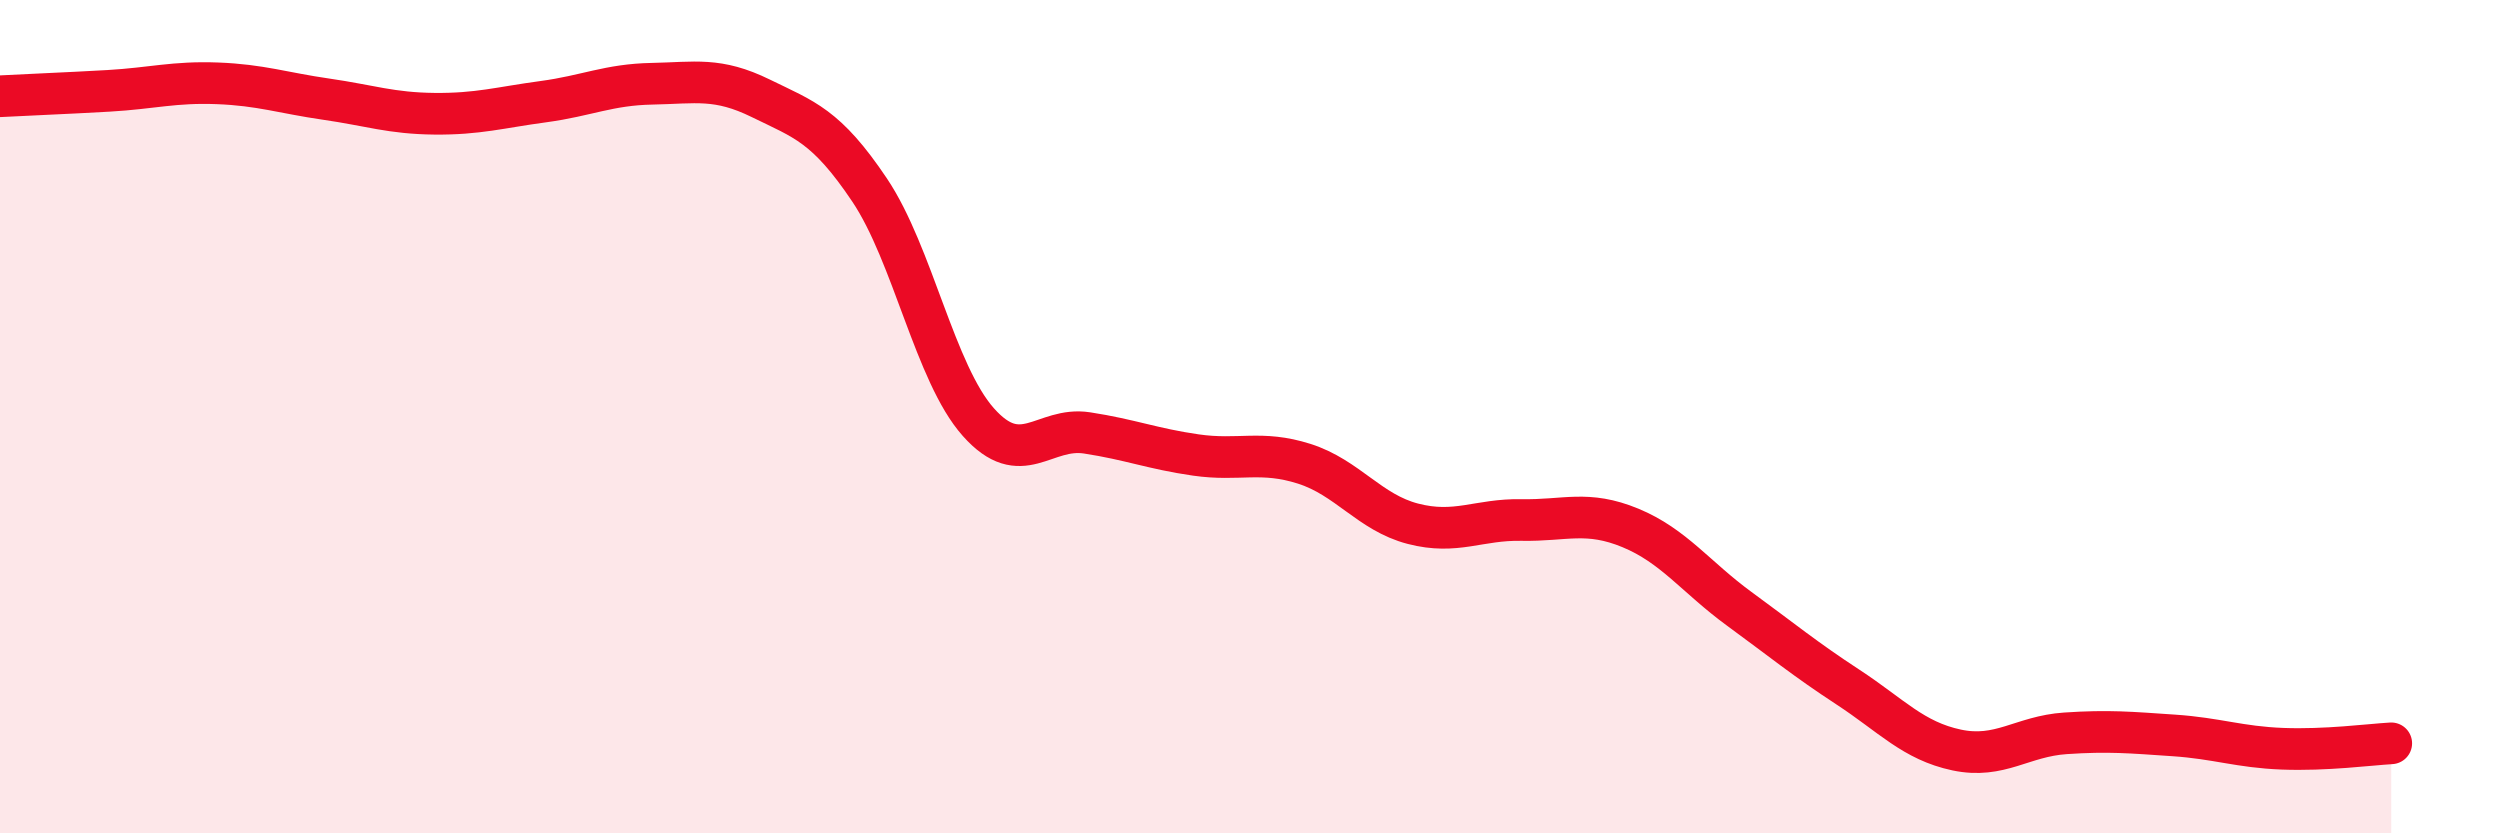 
    <svg width="60" height="20" viewBox="0 0 60 20" xmlns="http://www.w3.org/2000/svg">
      <path
        d="M 0,2.31 C 0.52,2.28 1.57,2.24 2.61,2.18 C 3.65,2.12 4.18,1.96 5.22,2 C 6.26,2.04 6.79,2.23 7.83,2.38 C 8.87,2.53 9.39,2.72 10.43,2.73 C 11.47,2.74 12,2.58 13.04,2.44 C 14.08,2.3 14.61,2.03 15.65,2.01 C 16.69,1.99 17.22,1.85 18.26,2.36 C 19.3,2.87 19.83,3.01 20.87,4.56 C 21.91,6.11 22.44,8.96 23.48,10.13 C 24.52,11.3 25.05,10.23 26.09,10.39 C 27.13,10.55 27.66,10.77 28.7,10.92 C 29.74,11.07 30.26,10.8 31.3,11.13 C 32.34,11.46 32.87,12.3 33.91,12.57 C 34.95,12.84 35.48,12.46 36.52,12.48 C 37.56,12.5 38.09,12.24 39.13,12.67 C 40.17,13.1 40.7,13.85 41.74,14.61 C 42.78,15.37 43.31,15.81 44.35,16.49 C 45.39,17.17 45.92,17.78 46.96,18 C 48,18.22 48.53,17.67 49.57,17.6 C 50.61,17.53 51.13,17.58 52.17,17.65 C 53.21,17.72 53.74,17.93 54.78,17.97 C 55.82,18.01 56.87,17.87 57.39,17.84L57.39 20L0 20Z"
        fill="#EB0A25"
        opacity="0.1"
        stroke-linecap="round"
        stroke-linejoin="round"
      />
      <path
        d="M 0,2.31 C 0.52,2.28 1.57,2.24 2.61,2.18 C 3.65,2.12 4.18,1.96 5.22,2 C 6.26,2.04 6.79,2.23 7.83,2.38 C 8.87,2.53 9.39,2.72 10.43,2.73 C 11.47,2.74 12,2.58 13.04,2.44 C 14.08,2.3 14.61,2.03 15.65,2.01 C 16.69,1.99 17.22,1.85 18.26,2.36 C 19.3,2.87 19.83,3.01 20.87,4.56 C 21.91,6.11 22.44,8.96 23.48,10.13 C 24.52,11.3 25.05,10.23 26.09,10.39 C 27.13,10.55 27.66,10.77 28.7,10.92 C 29.74,11.07 30.26,10.8 31.3,11.13 C 32.34,11.46 32.87,12.3 33.91,12.57 C 34.95,12.84 35.48,12.46 36.52,12.48 C 37.56,12.5 38.09,12.24 39.13,12.67 C 40.17,13.1 40.7,13.85 41.74,14.61 C 42.78,15.37 43.31,15.81 44.35,16.49 C 45.39,17.17 45.92,17.78 46.96,18 C 48,18.22 48.53,17.67 49.57,17.6 C 50.61,17.53 51.13,17.58 52.17,17.65 C 53.21,17.72 53.74,17.93 54.78,17.97 C 55.82,18.01 56.87,17.87 57.39,17.84"
        stroke="#EB0A25"
        stroke-width="1"
        fill="none"
        stroke-linecap="round"
        stroke-linejoin="round"
      />
    </svg>
  